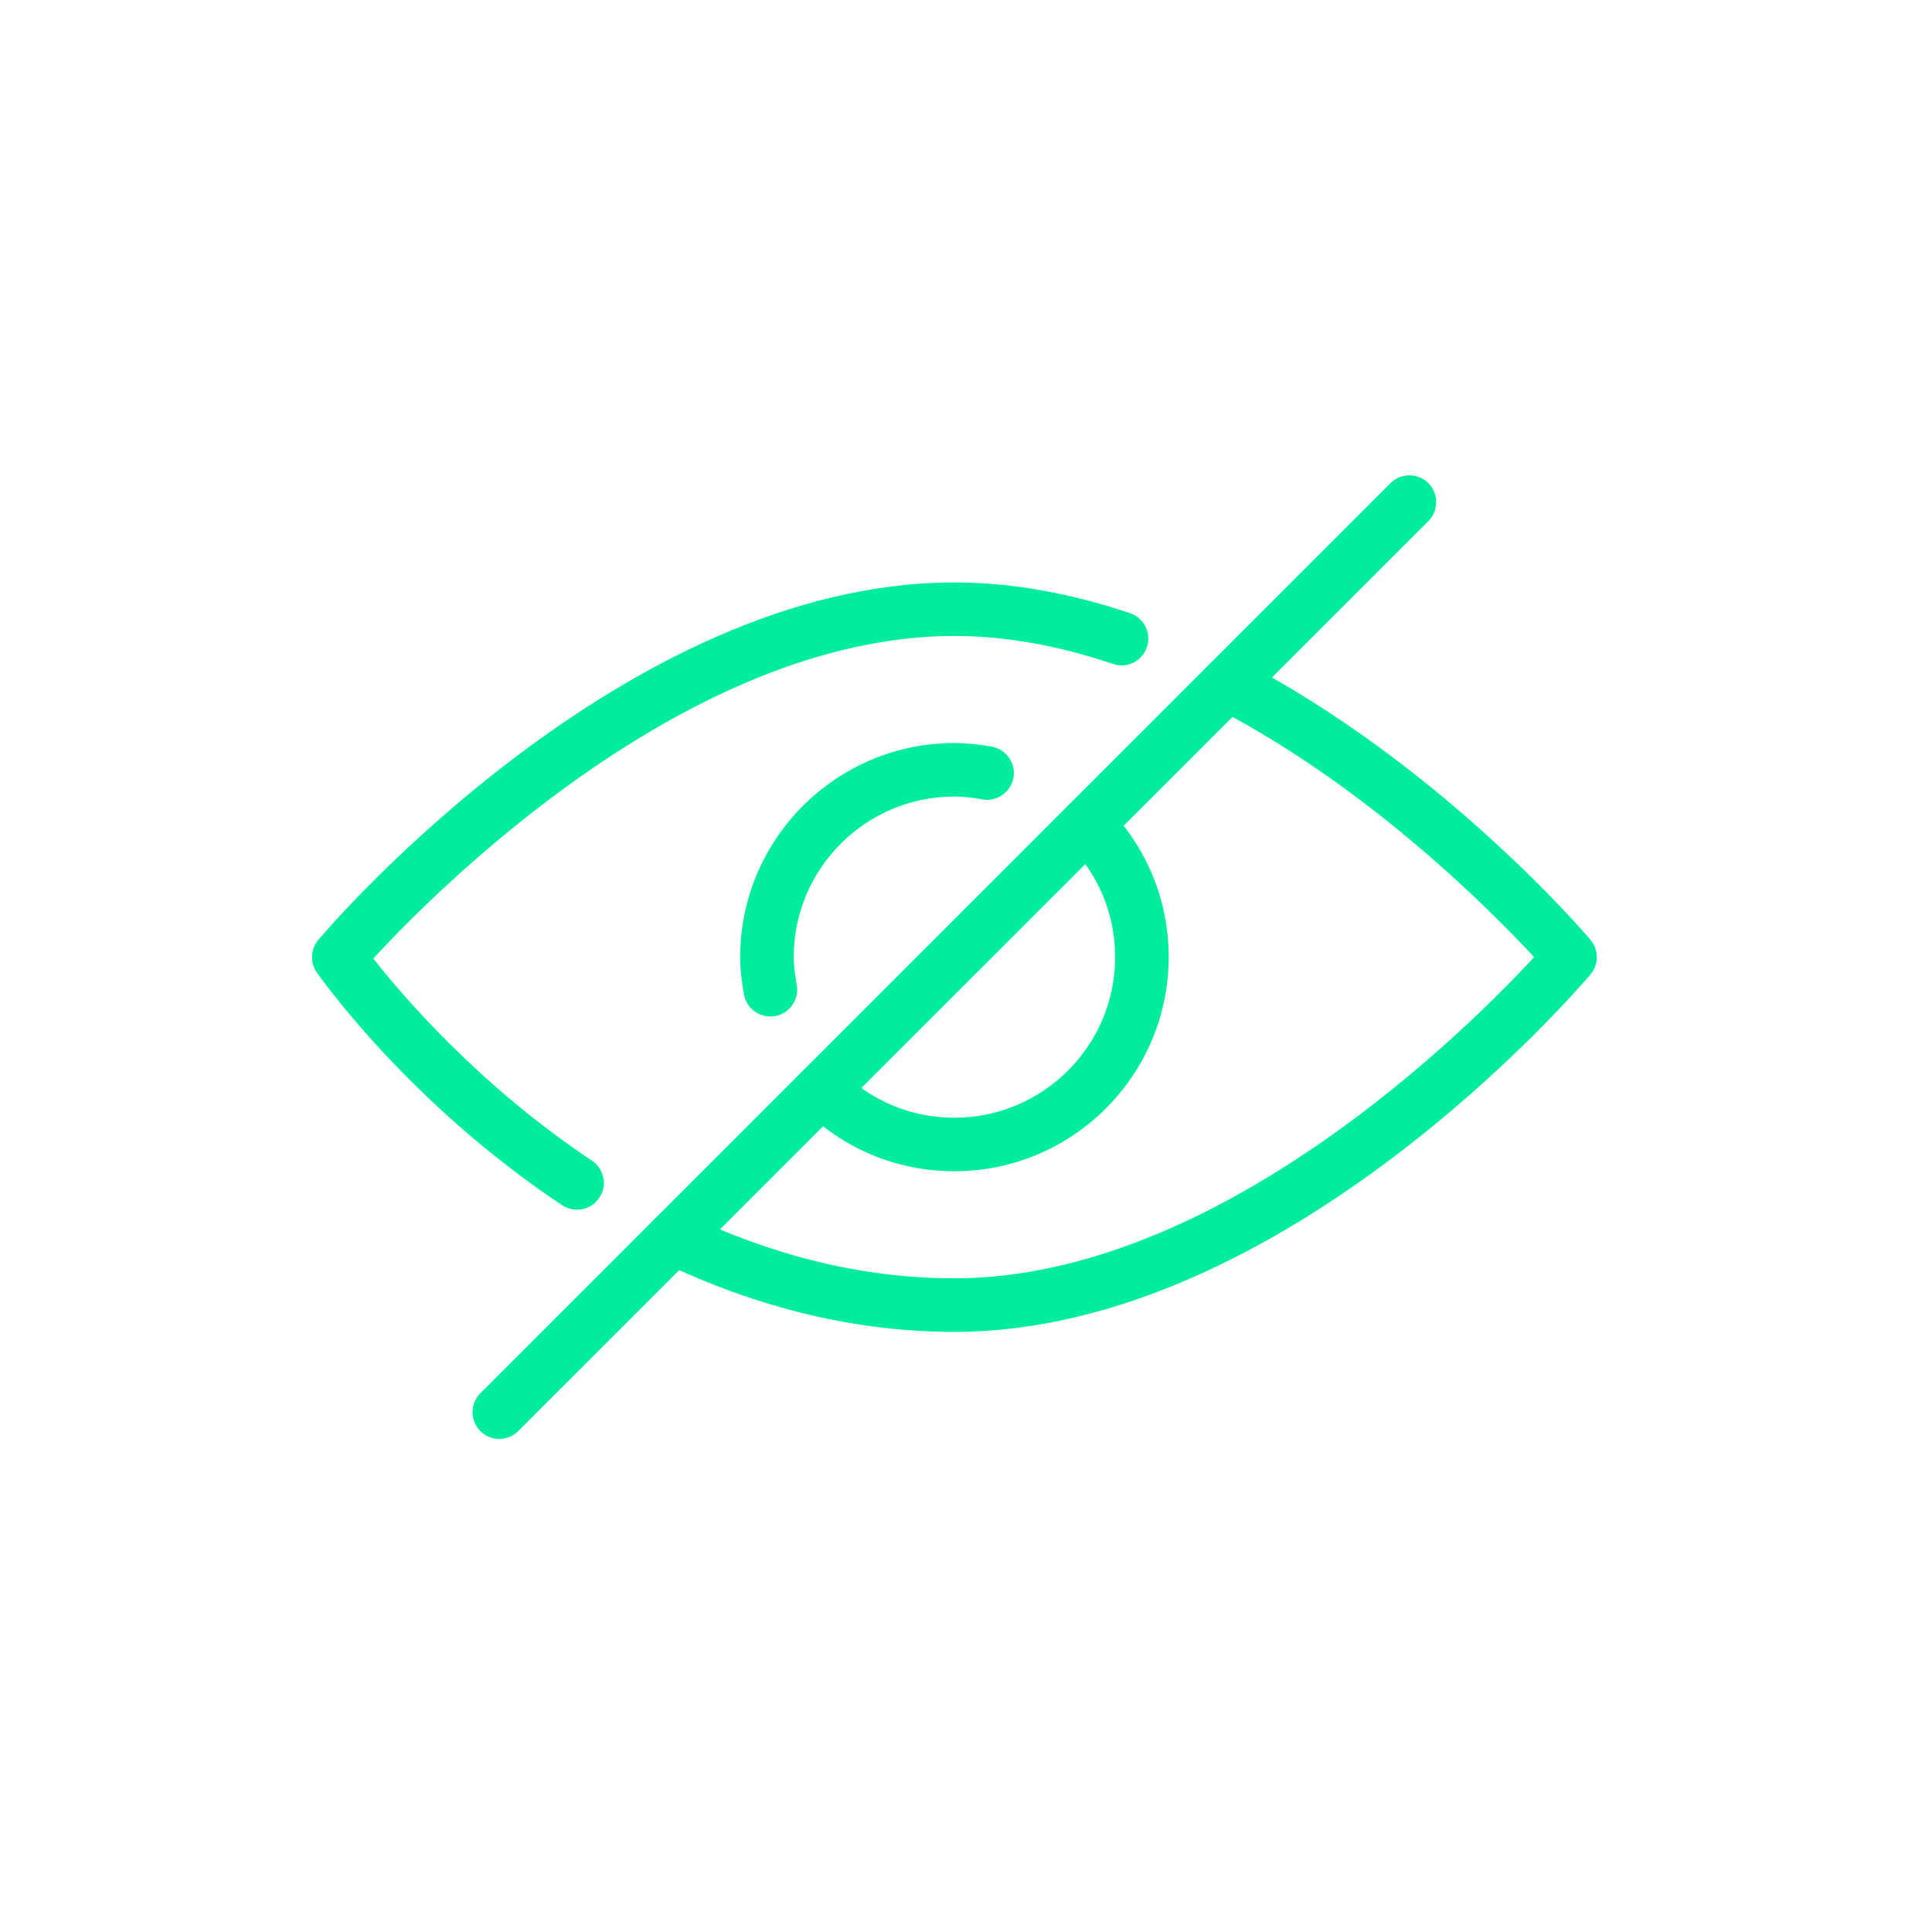 <svg xmlns="http://www.w3.org/2000/svg" xmlns:xlink="http://www.w3.org/1999/xlink" width="50" zoomAndPan="magnify" viewBox="0 0 37.5 37.5" height="50" preserveAspectRatio="xMidYMid meet" version="1.0"><defs><clipPath id="c47d75cabf"><path d="M 6.055 11.293 L 22.32 11.293 L 22.32 23.5 L 6.055 23.5 Z M 6.055 11.293 " clip-rule="nonzero"/></clipPath></defs><path fill="#00ed9e" d="M 18.523 22.734 C 17.414 22.734 16.371 22.301 15.586 21.516 C 15.383 21.312 15.383 20.984 15.586 20.781 C 15.789 20.578 16.117 20.578 16.32 20.781 C 16.91 21.371 17.691 21.695 18.523 21.695 C 20.242 21.695 21.645 20.297 21.645 18.578 C 21.645 17.742 21.316 16.961 20.73 16.375 C 20.527 16.172 20.527 15.84 20.73 15.637 C 20.934 15.438 21.262 15.438 21.465 15.637 C 22.25 16.422 22.684 17.465 22.684 18.578 C 22.684 20.871 20.816 22.734 18.523 22.734 Z M 18.523 22.734 " fill-opacity="1" fill-rule="nonzero"/><path fill="#00ed9e" d="M 14.953 19.73 C 14.707 19.73 14.484 19.555 14.441 19.301 C 14.398 19.066 14.367 18.824 14.367 18.578 C 14.367 16.285 16.234 14.422 18.523 14.422 C 18.773 14.422 19.016 14.449 19.25 14.492 C 19.531 14.543 19.719 14.812 19.672 15.094 C 19.621 15.375 19.344 15.57 19.07 15.516 C 18.891 15.484 18.711 15.461 18.523 15.461 C 16.805 15.461 15.406 16.859 15.406 18.578 C 15.406 18.766 15.434 18.945 15.465 19.121 C 15.516 19.402 15.324 19.672 15.043 19.723 C 15.012 19.727 14.98 19.73 14.953 19.73 Z M 14.953 19.73 " fill-opacity="1" fill-rule="nonzero"/><path fill="#00ed9e" d="M 18.523 25.852 C 16.625 25.852 14.715 25.395 12.848 24.496 C 12.59 24.371 12.48 24.059 12.605 23.801 C 12.73 23.543 13.047 23.434 13.301 23.559 C 15.023 24.391 16.781 24.812 18.523 24.812 C 23.664 24.812 28.539 19.918 29.777 18.578 C 28.961 17.695 26.574 15.281 23.59 13.738 C 23.332 13.605 23.234 13.293 23.367 13.035 C 23.496 12.781 23.816 12.68 24.066 12.812 C 27.941 14.82 30.754 18.102 30.871 18.242 C 31.035 18.438 31.035 18.719 30.871 18.914 C 30.633 19.195 24.926 25.852 18.523 25.852 Z M 18.523 25.852 " fill-opacity="1" fill-rule="nonzero"/><g clip-path="url(#c47d75cabf)"><path fill="#00ed9e" d="M 11.203 23.48 C 11.102 23.48 11.004 23.453 10.914 23.395 C 7.938 21.418 6.223 18.977 6.148 18.875 C 6.016 18.68 6.027 18.422 6.18 18.242 C 6.418 17.957 12.125 11.305 18.523 11.305 C 19.605 11.305 20.754 11.504 21.934 11.902 C 22.207 11.992 22.352 12.289 22.262 12.559 C 22.172 12.832 21.875 12.984 21.602 12.887 C 20.527 12.523 19.492 12.344 18.523 12.344 C 13.348 12.344 8.441 17.305 7.246 18.605 C 7.805 19.32 9.305 21.074 11.488 22.527 C 11.727 22.688 11.793 23.008 11.633 23.246 C 11.535 23.398 11.371 23.48 11.203 23.48 Z M 11.203 23.48 " fill-opacity="1" fill-rule="nonzero"/></g><path fill="#00ed9e" d="M 9.691 27.93 C 9.559 27.93 9.426 27.879 9.324 27.777 C 9.121 27.574 9.121 27.246 9.324 27.043 L 26.988 9.379 C 27.191 9.176 27.523 9.176 27.727 9.379 C 27.926 9.582 27.926 9.91 27.727 10.113 L 10.059 27.777 C 9.957 27.879 9.824 27.93 9.691 27.93 Z M 9.691 27.93 " fill-opacity="1" fill-rule="nonzero"/></svg>